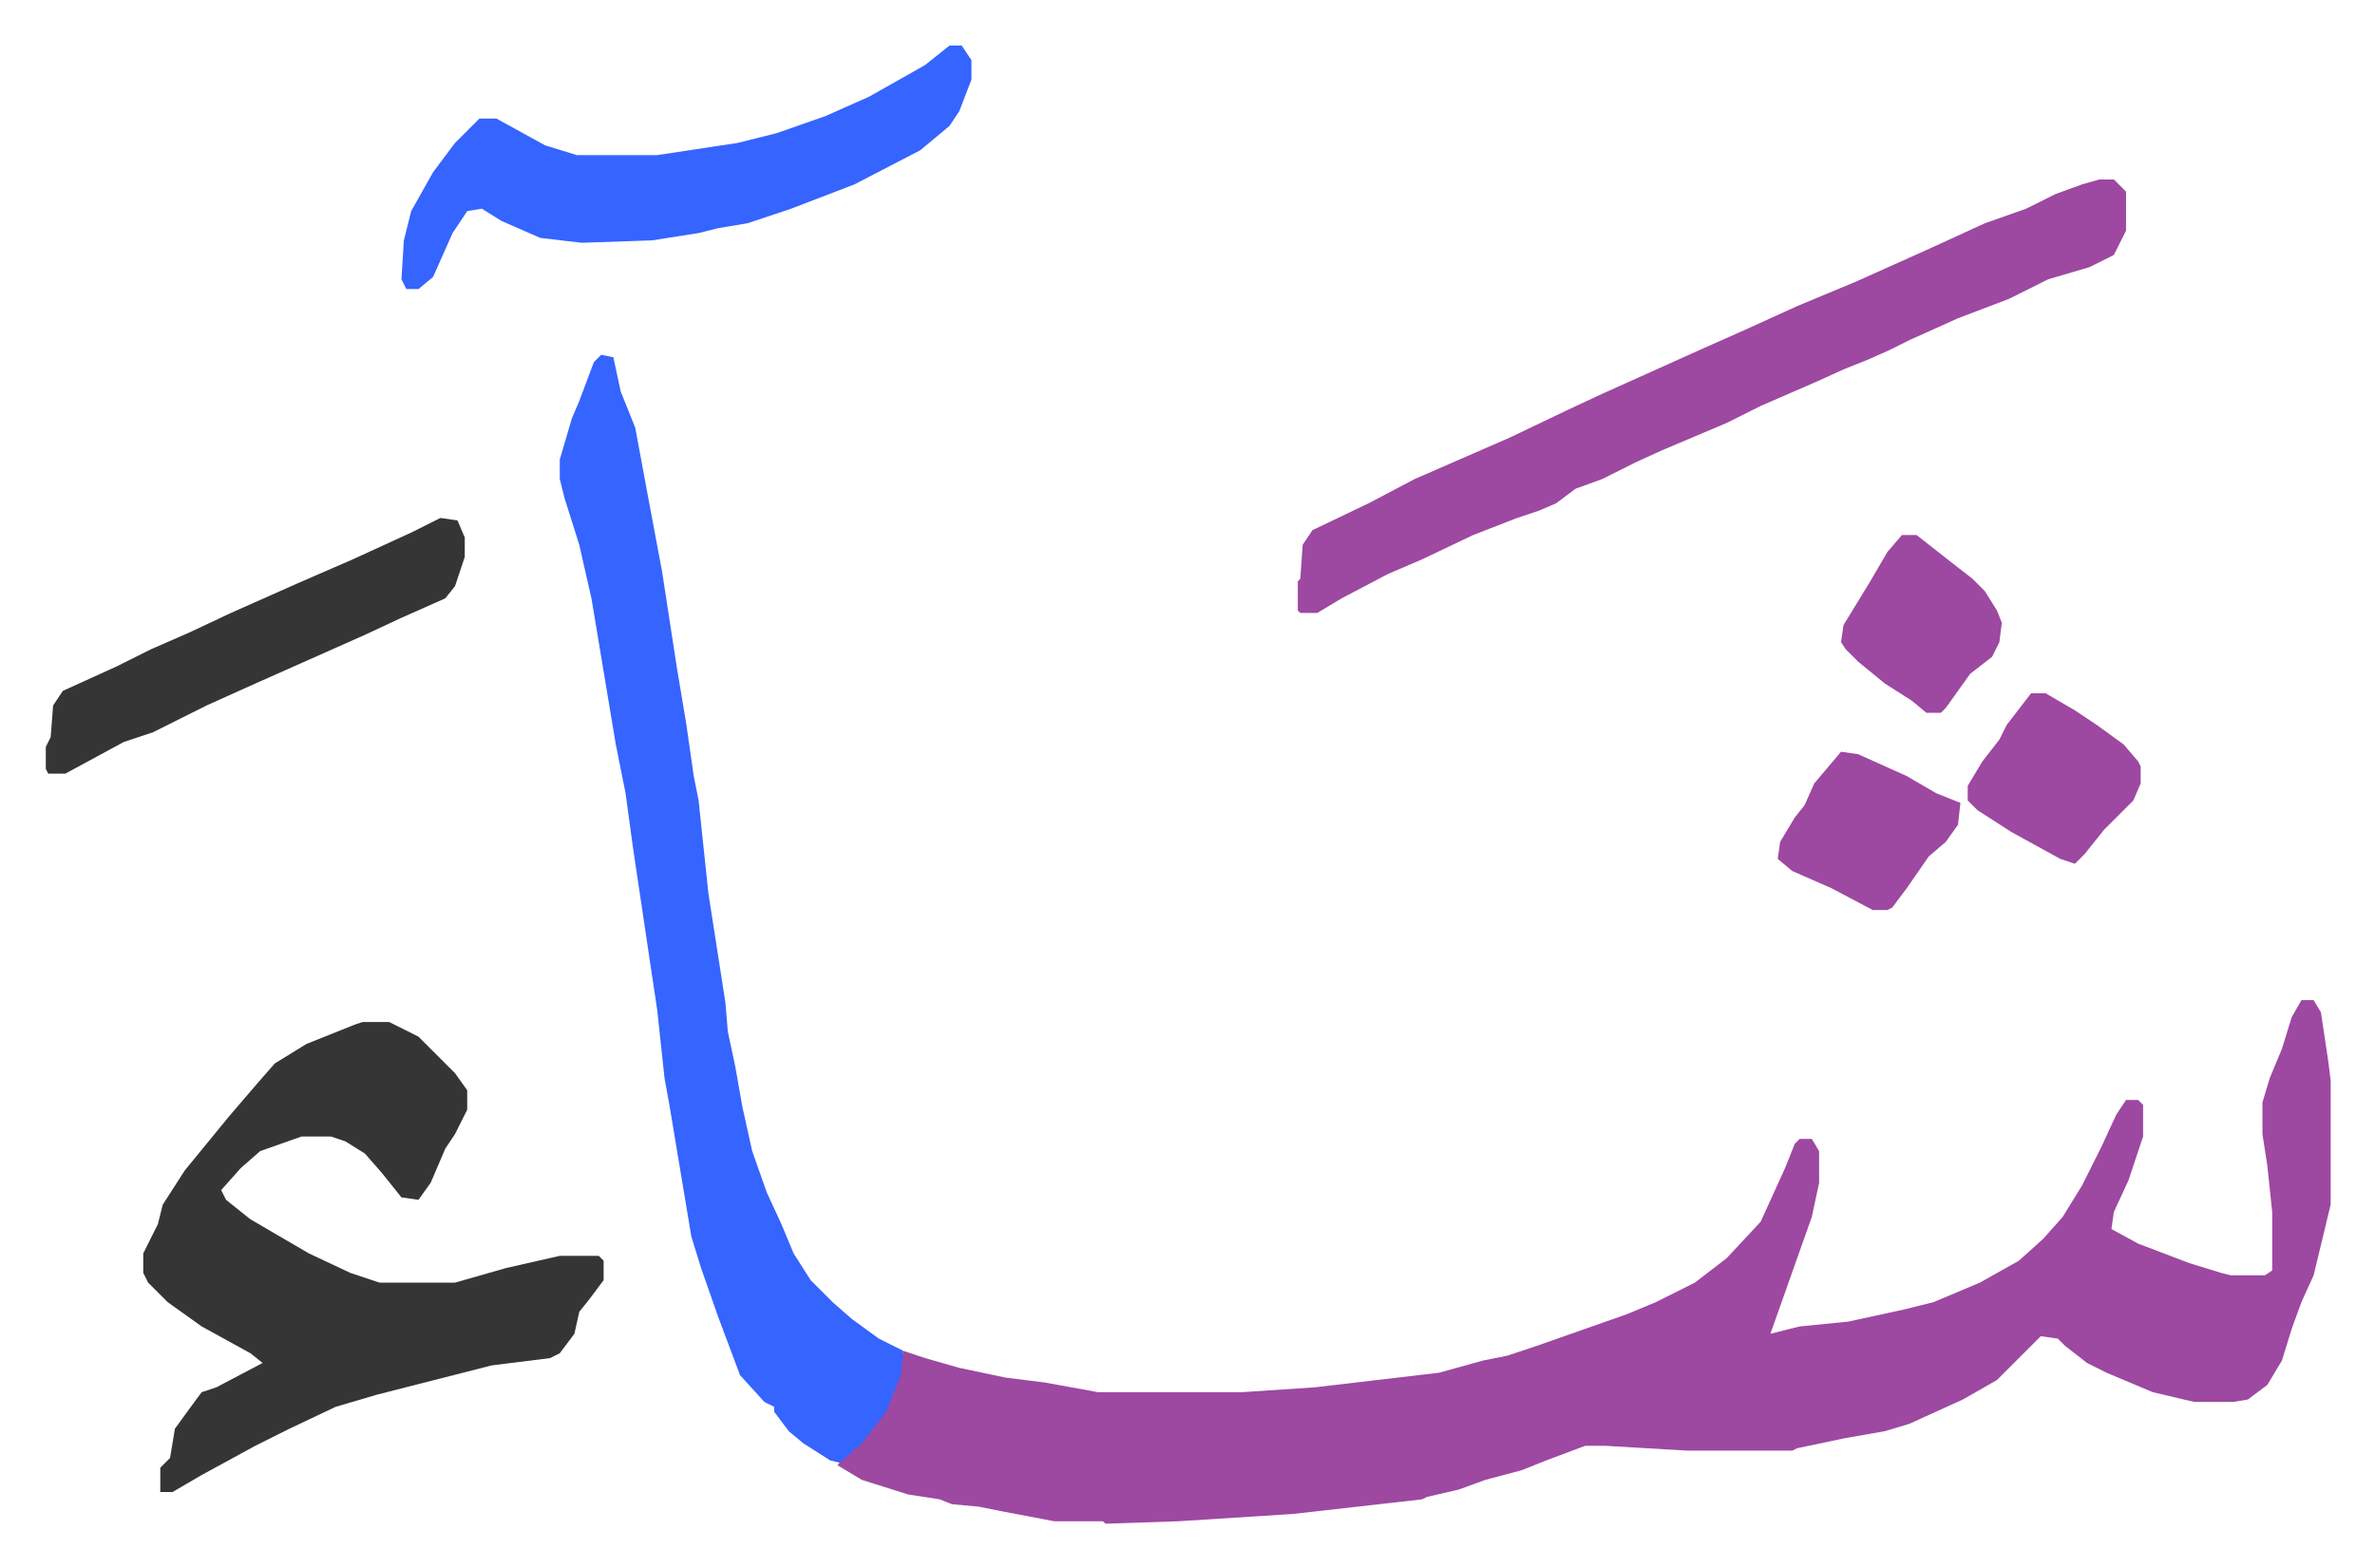 <svg xmlns="http://www.w3.org/2000/svg" viewBox="-18.8 383.3 975 644">
    <path fill="#9d48a1" id="rule_ikhfa" d="M926 794h5l3 5 3 20 1 8v51l-7 29-5 11-4 11-4 13-6 10-8 6-6 1h-16l-17-4-19-8-8-4-9-7-3-3-7-1-18 18-14 8-22 10-10 3-17 3-19 4-2 1h-43l-34-2h-8l-16 6-10 4-15 4-11 4-13 3-2 1-53 6-47 3-30 1-1-1h-20l-21-4-10-2-11-1-5-2-13-2-19-6-10-6 5-6 6-5 8-11 6-15 2-10 9 3 14 4 19 4 16 2 22 4h59l30-2 51-6 18-5 10-2 12-4 37-13 12-5 16-8 13-10 14-15 10-22 4-10 2-2h5l3 5v13l-3 14-17 48 12-3 20-2 23-5 12-3 19-8 16-9 10-9 8-9 8-13 8-16 6-13 4-6h5l2 2v13l-6 18-6 13-1 7 11 6 21 8 13 4 4 1h14l3-2v-24l-2-19-2-13v-13l3-10 5-12 4-13z"/>
    <path fill="#3564ff" id="rule_madd_obligatory_4_5_vowels" d="m228 529 5 1 3 14 6 15 5 27 6 32 6 39 4 24 3 21 2 10 4 38 7 45 1 12 3 14 3 17 4 18 6 17 6 13 5 12 7 11 9 9 8 7 11 8 10 5-1 10-6 15-10 13-9 8-4-1-11-7-6-5-6-8v-2l-4-2-10-11-9-24-7-20-4-13-6-36-3-18-2-11-3-28-3-20-7-47-3-22-4-20-10-60-5-22-6-19-2-8v-8l5-17 3-7 6-16z"/>
    <path fill="#353535" id="rule_normal" d="M130 803h11l12 6 15 15 5 7v8l-5 10-4 6-6 14-5 7-7-1-8-10-7-8-8-5-6-2h-12l-17 6-8 7-8 9 2 4 10 8 24 14 17 8 12 4h31l21-6 22-5h16l2 2v8l-6 8-4 5-2 9-6 8-4 2-24 3-47 12-17 5-19 9-14 7-22 12-12 7h-5v-10l4-4 2-12 8-11 3-4 6-2 19-10-5-4-20-11-14-10-8-8-2-4v-8l6-12 2-8 9-14 9-11 9-11 12-14 7-8 13-8 20-8z"/>
    <path fill="#9d48a1" id="rule_ikhfa" d="M843 457h6l5 5v16l-5 10-10 5-17 5-16 8-21 8-20 9-8 4-9 4-10 4-11 5-23 10-14 7-26 11-11 5-14 7-11 4-8 6-7 3-9 3-18 7-21 10-14 6-19 10-10 6h-7l-1-1v-12l1-1 1-14 4-6 23-11 19-10 39-17 23-11 15-7 40-18 18-8 22-10 24-10 29-13 24-11 17-6 12-6 11-4z"/>
    <path fill="#3564ff" id="rule_madd_obligatory_4_5_vowels" d="M371 402h5l4 6v8l-5 13-4 6-12 10-27 14-26 10-18 6-12 2-8 2-19 3-29 1-17-2-16-7-8-5-6 1-6 9-8 18-6 5h-5l-2-4 1-16 3-12 9-16 9-12 10-10h7l20 11 13 4h33l33-5 16-4 20-7 18-8 23-13z"/>
    <path fill="#353535" id="rule_normal" d="m162 596 7 1 3 7v8l-4 12-4 5-18 8-15 7-18 8-27 12-20 9-10 5-12 6-12 4-24 13H1l-1-2v-9l2-4 1-13 4-6 22-10 14-7 16-7 17-8 27-12 23-10 24-11z"/>
    <path fill="#9d48a1" id="rule_ikhfa" d="M815 668h6l12 7 9 6 11 8 6 7 1 2v7l-3 7-12 12-8 10-4 4-6-2-20-11-14-9-4-4v-6l6-10 7-9 3-6zm-53-65h6l14 11 9 7 5 5 5 8 2 5-1 8-3 6-9 7-10 14-2 2h-6l-6-5-11-7-11-9-5-5-2-3 1-7 11-18 7-12zm-25 89 7 1 20 9 12 7 10 4-1 9-5 7-7 6-9 13-6 8-2 1h-6l-17-9-16-7-6-5 1-7 6-10 4-5 4-9z"/>
</svg>
